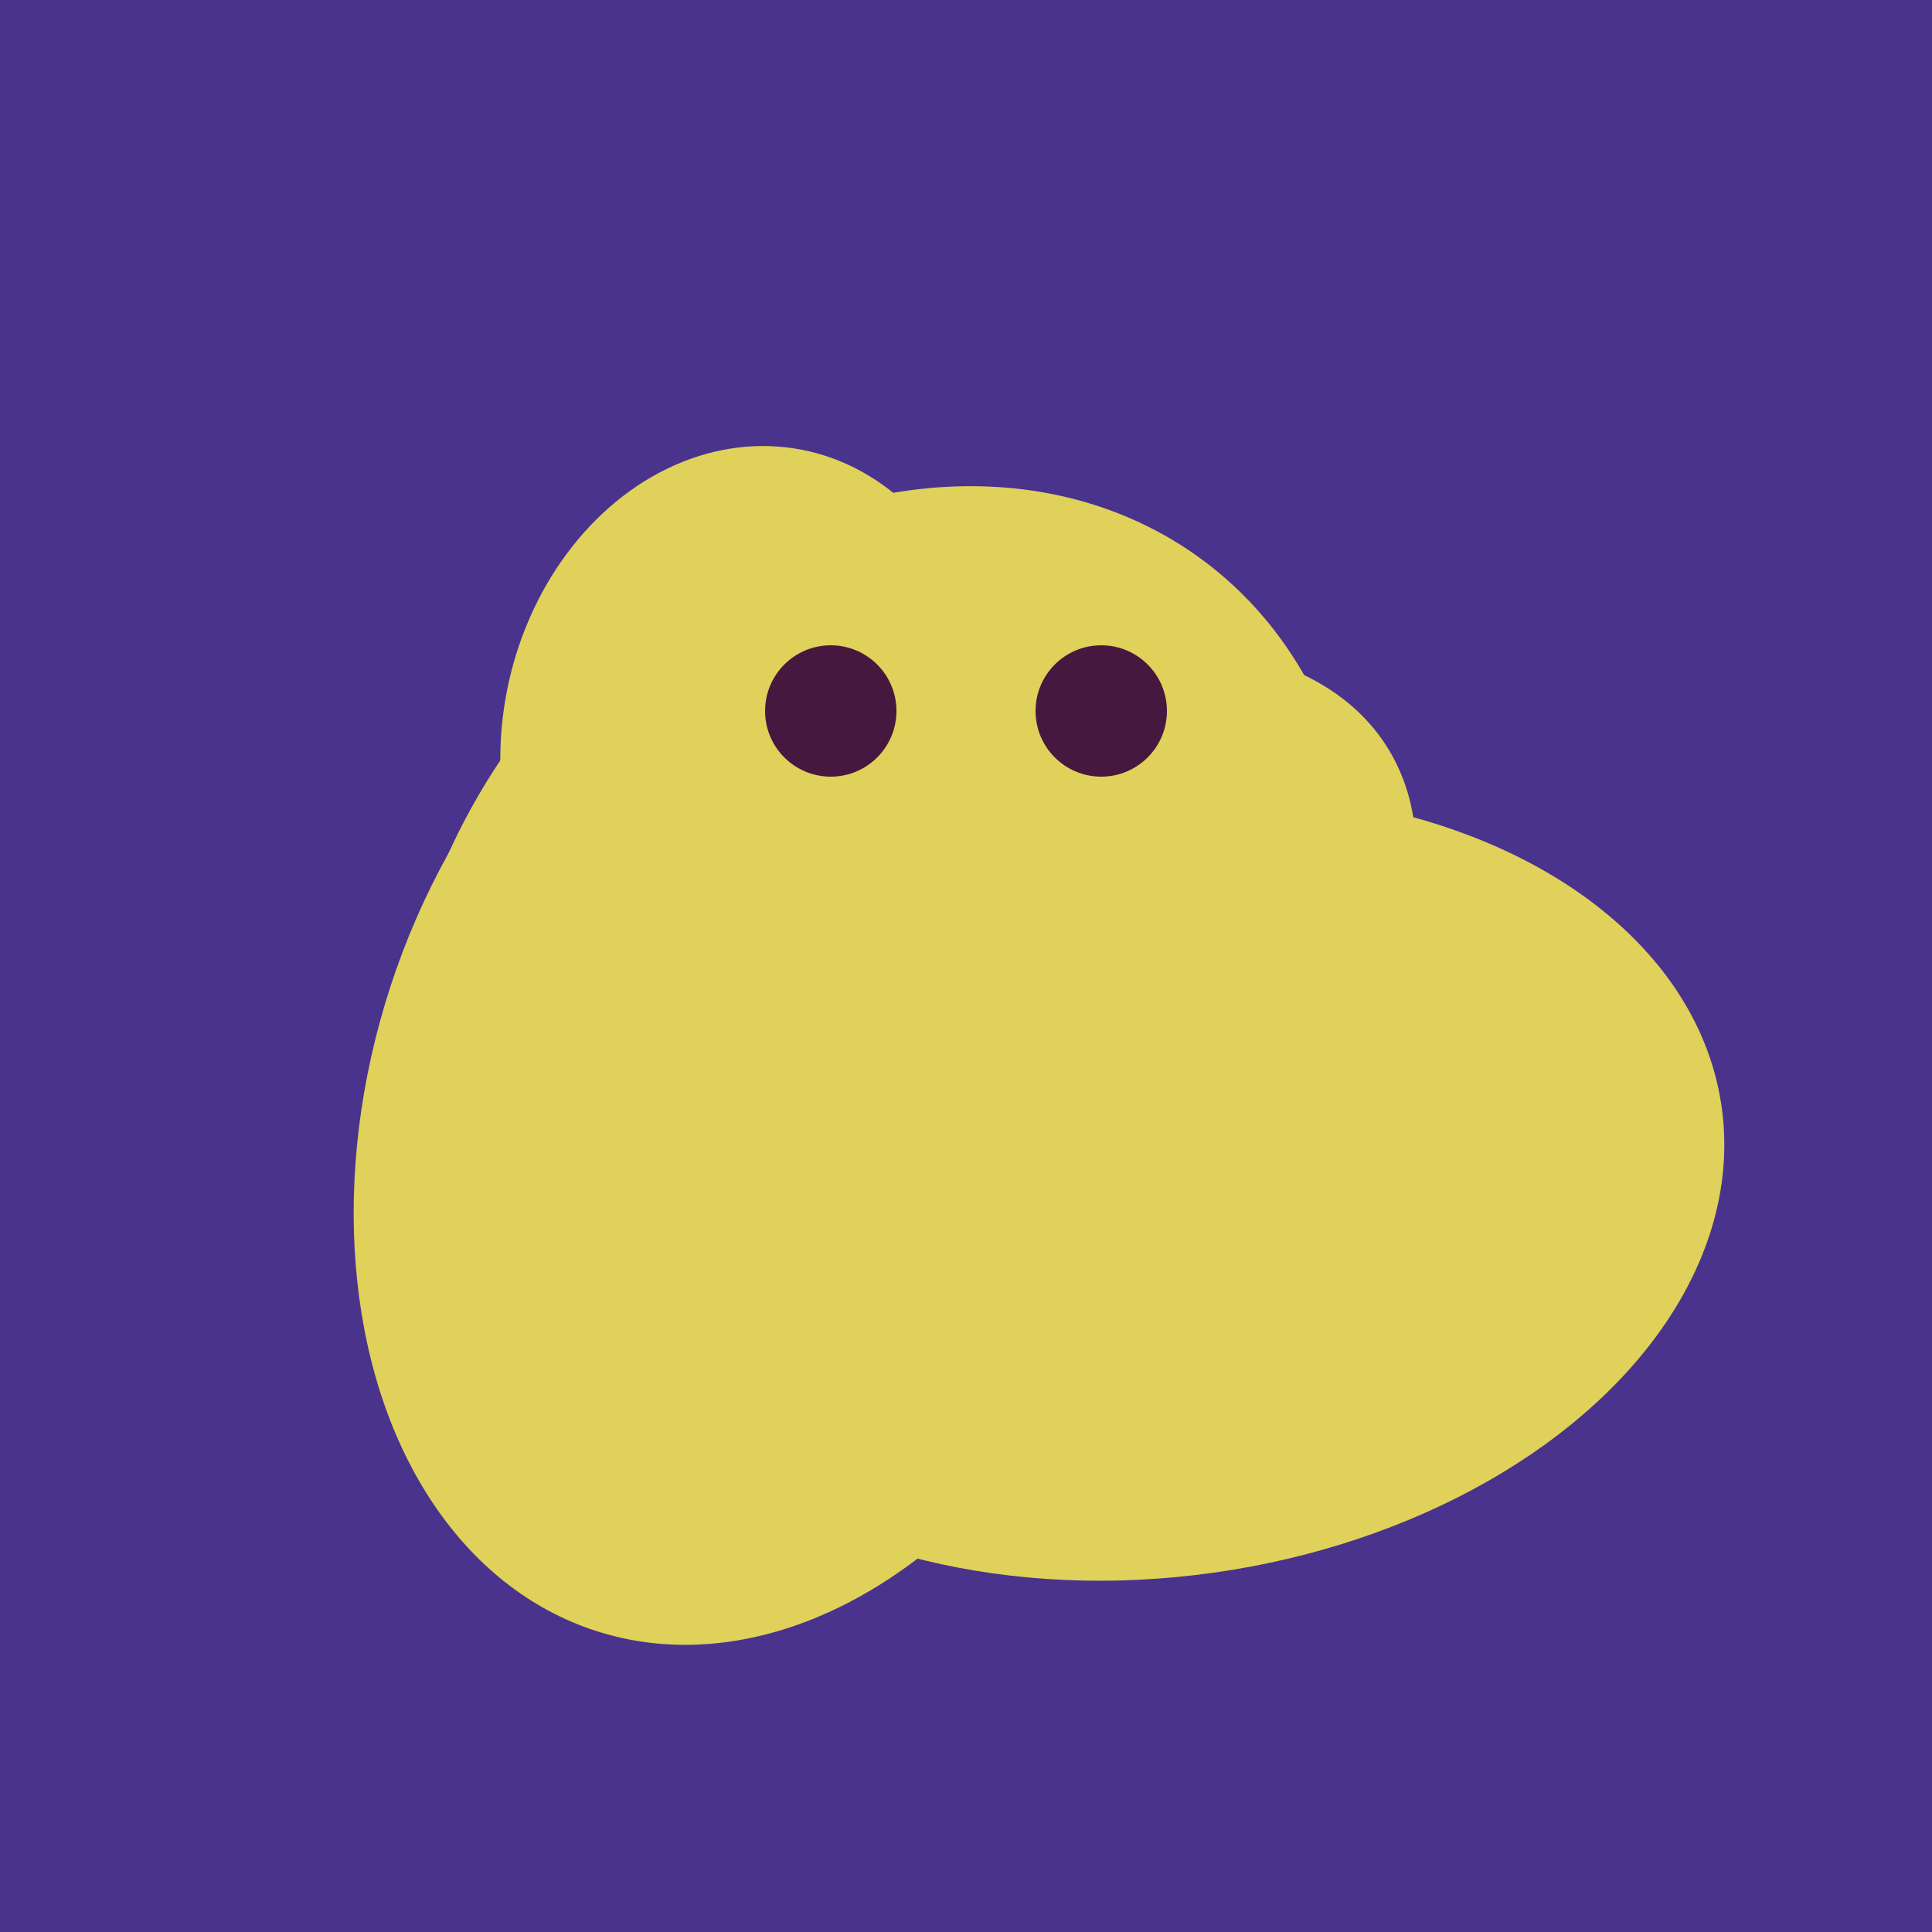 <svg width="500" height="500" xmlns="http://www.w3.org/2000/svg"><rect width="500" height="500" fill="#4a338c"/><ellipse cx="193" cy="191" rx="63" ry="76" transform="rotate(191, 193, 191)" fill="rgb(224,209,90)"/><ellipse cx="227" cy="258" rx="141" ry="115" transform="rotate(307, 227, 258)" fill="rgb(224,209,90)"/><ellipse cx="300" cy="307" rx="101" ry="147" transform="rotate(262, 300, 307)" fill="rgb(224,209,90)"/><ellipse cx="198" cy="287" rx="102" ry="142" transform="rotate(198, 198, 287)" fill="rgb(224,209,90)"/><ellipse cx="259" cy="256" rx="118" ry="74" transform="rotate(328, 259, 256)" fill="rgb(224,209,90)"/><ellipse cx="291" cy="239" rx="64" ry="66" transform="rotate(256, 291, 239)" fill="rgb(224,209,90)"/><circle cx="215" cy="184" r="17" fill="rgb(71,24,63)" /><circle cx="285" cy="184" r="17" fill="rgb(71,24,63)" /></svg>